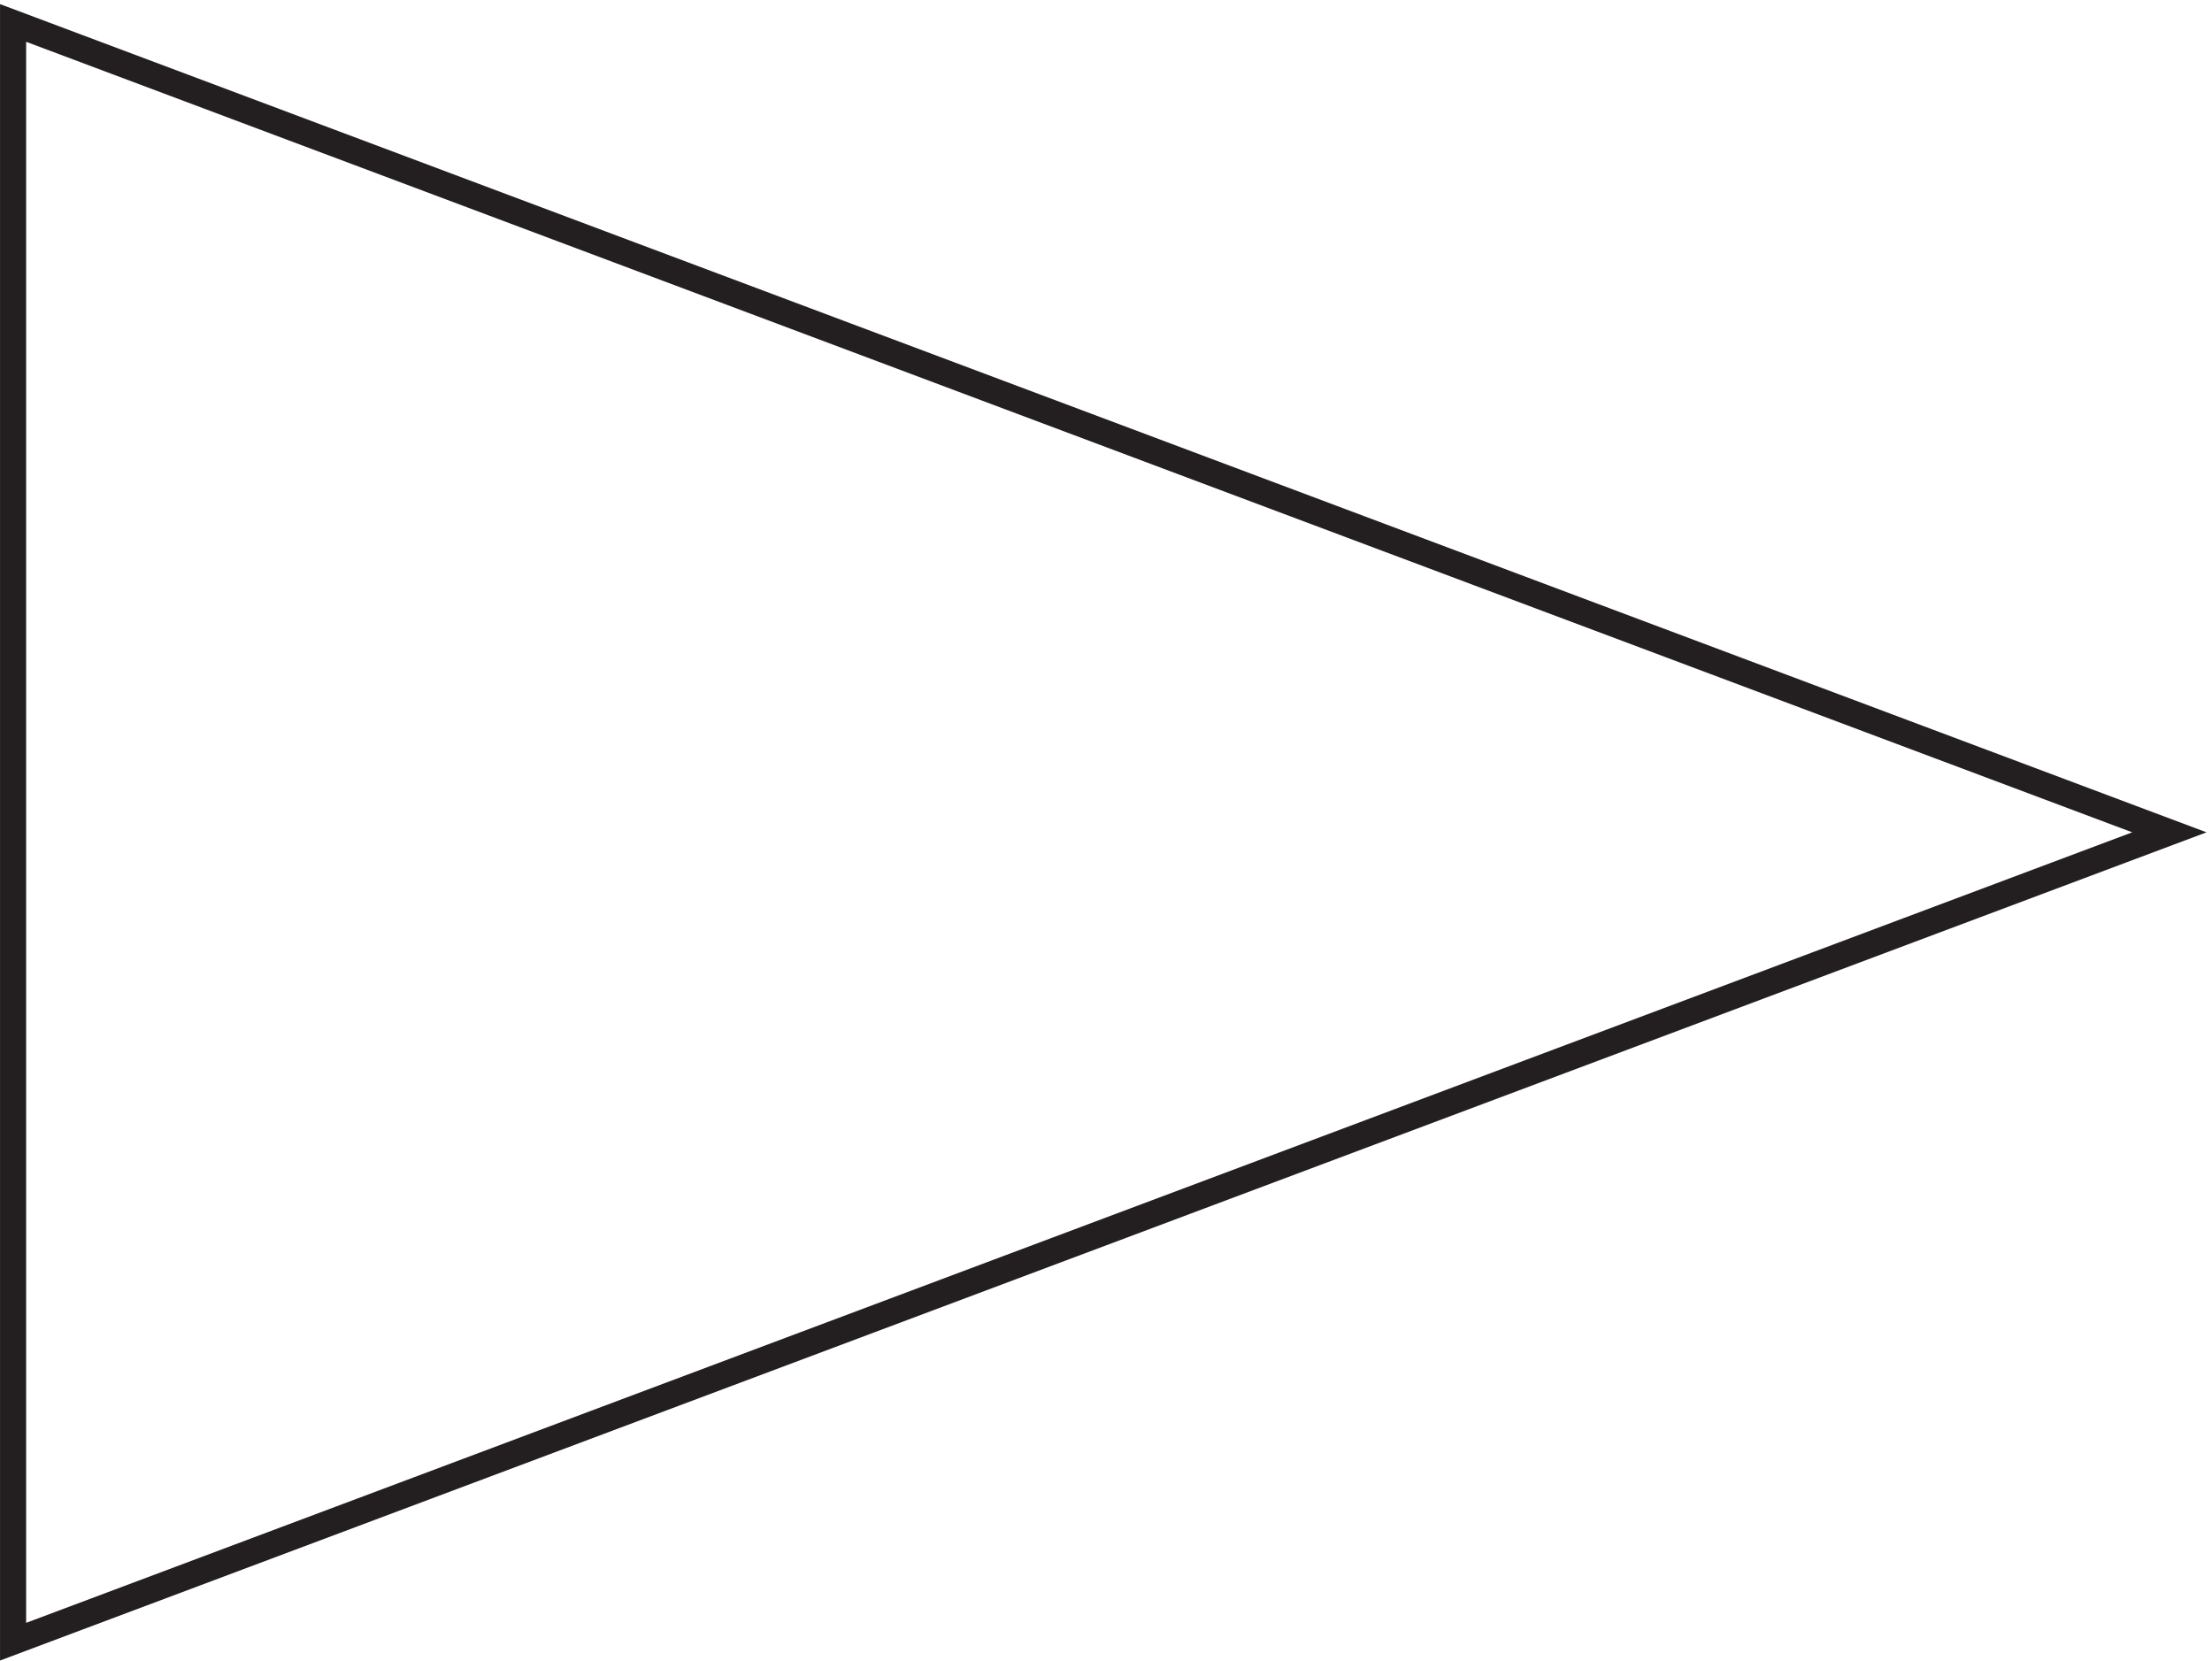 <svg xmlns="http://www.w3.org/2000/svg" xml:space="preserve" width="84.523" height="63.443"><path d="m0 465 619.5-232.5L0 0Z" style="fill:none;stroke:#231f20;stroke-width:7.5;stroke-linecap:butt;stroke-linejoin:miter;stroke-miterlimit:10;stroke-dasharray:none;stroke-opacity:1" transform="matrix(.133 0 0 -.133 .5 62.722)"/></svg>

